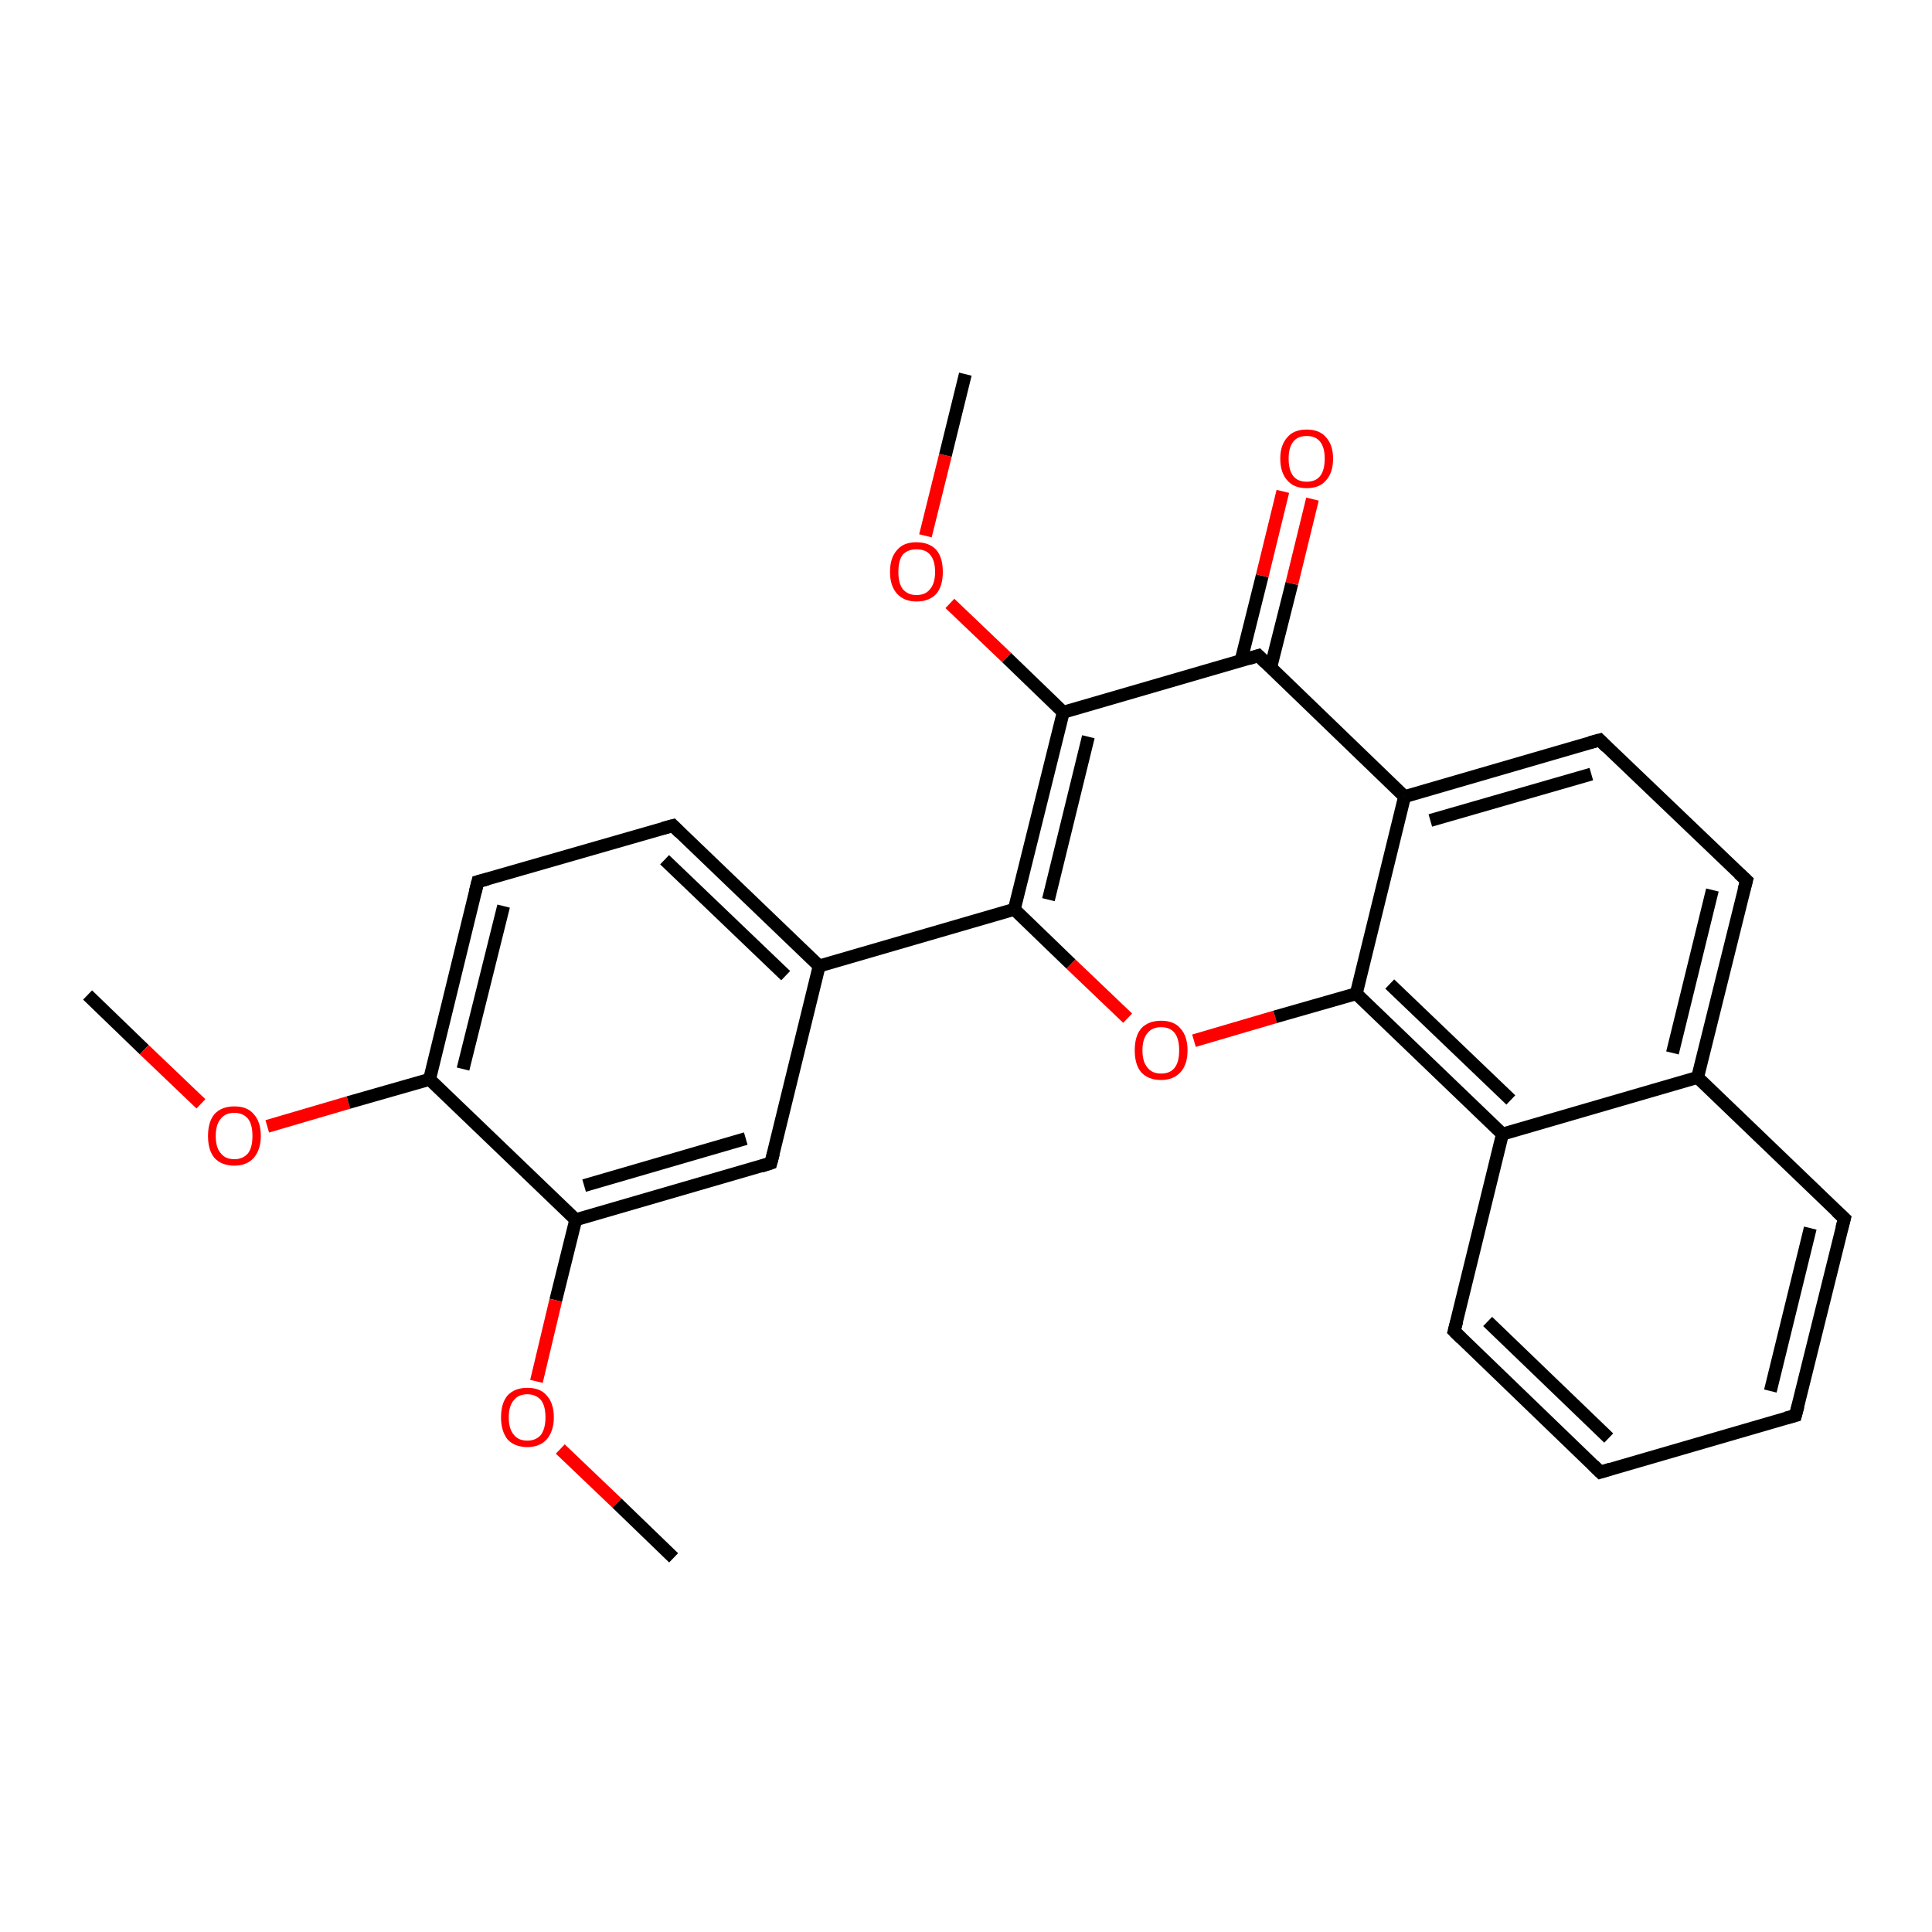 <?xml version='1.0' encoding='iso-8859-1'?>
<svg version='1.1' baseProfile='full'
              xmlns='http://www.w3.org/2000/svg'
                      xmlns:rdkit='http://www.rdkit.org/xml'
                      xmlns:xlink='http://www.w3.org/1999/xlink'
                  xml:space='preserve'
width='300px' height='300px' viewBox='0 0 300 300'>
<!-- END OF HEADER -->
<rect style='opacity:1.0;fill:#FFFFFF;stroke:none' width='300.0' height='300.0' x='0.0' y='0.0'> </rect>
<path class='bond-0 atom-0 atom-1' d='M 13.6,154.5 L 22.4,163.0' style='fill:none;fill-rule:evenodd;stroke:#000000;stroke-width:2.0px;stroke-linecap:butt;stroke-linejoin:miter;stroke-opacity:1' />
<path class='bond-0 atom-0 atom-1' d='M 22.4,163.0 L 31.2,171.4' style='fill:none;fill-rule:evenodd;stroke:#FF0000;stroke-width:2.0px;stroke-linecap:butt;stroke-linejoin:miter;stroke-opacity:1' />
<path class='bond-1 atom-1 atom-2' d='M 41.5,174.9 L 54.1,171.2' style='fill:none;fill-rule:evenodd;stroke:#FF0000;stroke-width:2.0px;stroke-linecap:butt;stroke-linejoin:miter;stroke-opacity:1' />
<path class='bond-1 atom-1 atom-2' d='M 54.1,171.2 L 66.7,167.6' style='fill:none;fill-rule:evenodd;stroke:#000000;stroke-width:2.0px;stroke-linecap:butt;stroke-linejoin:miter;stroke-opacity:1' />
<path class='bond-2 atom-2 atom-3' d='M 66.7,167.6 L 74.2,136.9' style='fill:none;fill-rule:evenodd;stroke:#000000;stroke-width:2.0px;stroke-linecap:butt;stroke-linejoin:miter;stroke-opacity:1' />
<path class='bond-2 atom-2 atom-3' d='M 71.9,166.0 L 78.2,140.7' style='fill:none;fill-rule:evenodd;stroke:#000000;stroke-width:2.0px;stroke-linecap:butt;stroke-linejoin:miter;stroke-opacity:1' />
<path class='bond-3 atom-3 atom-4' d='M 74.2,136.9 L 104.5,128.2' style='fill:none;fill-rule:evenodd;stroke:#000000;stroke-width:2.0px;stroke-linecap:butt;stroke-linejoin:miter;stroke-opacity:1' />
<path class='bond-4 atom-4 atom-5' d='M 104.5,128.2 L 127.2,150.0' style='fill:none;fill-rule:evenodd;stroke:#000000;stroke-width:2.0px;stroke-linecap:butt;stroke-linejoin:miter;stroke-opacity:1' />
<path class='bond-4 atom-4 atom-5' d='M 103.2,133.5 L 122.0,151.5' style='fill:none;fill-rule:evenodd;stroke:#000000;stroke-width:2.0px;stroke-linecap:butt;stroke-linejoin:miter;stroke-opacity:1' />
<path class='bond-5 atom-5 atom-6' d='M 127.2,150.0 L 119.7,180.6' style='fill:none;fill-rule:evenodd;stroke:#000000;stroke-width:2.0px;stroke-linecap:butt;stroke-linejoin:miter;stroke-opacity:1' />
<path class='bond-6 atom-6 atom-7' d='M 119.7,180.6 L 89.4,189.4' style='fill:none;fill-rule:evenodd;stroke:#000000;stroke-width:2.0px;stroke-linecap:butt;stroke-linejoin:miter;stroke-opacity:1' />
<path class='bond-6 atom-6 atom-7' d='M 115.8,176.8 L 90.7,184.1' style='fill:none;fill-rule:evenodd;stroke:#000000;stroke-width:2.0px;stroke-linecap:butt;stroke-linejoin:miter;stroke-opacity:1' />
<path class='bond-7 atom-7 atom-8' d='M 89.4,189.4 L 86.3,201.9' style='fill:none;fill-rule:evenodd;stroke:#000000;stroke-width:2.0px;stroke-linecap:butt;stroke-linejoin:miter;stroke-opacity:1' />
<path class='bond-7 atom-7 atom-8' d='M 86.3,201.9 L 83.3,214.5' style='fill:none;fill-rule:evenodd;stroke:#FF0000;stroke-width:2.0px;stroke-linecap:butt;stroke-linejoin:miter;stroke-opacity:1' />
<path class='bond-8 atom-8 atom-9' d='M 87.0,225.0 L 95.8,233.4' style='fill:none;fill-rule:evenodd;stroke:#FF0000;stroke-width:2.0px;stroke-linecap:butt;stroke-linejoin:miter;stroke-opacity:1' />
<path class='bond-8 atom-8 atom-9' d='M 95.8,233.4 L 104.6,241.9' style='fill:none;fill-rule:evenodd;stroke:#000000;stroke-width:2.0px;stroke-linecap:butt;stroke-linejoin:miter;stroke-opacity:1' />
<path class='bond-9 atom-5 atom-10' d='M 127.2,150.0 L 157.5,141.2' style='fill:none;fill-rule:evenodd;stroke:#000000;stroke-width:2.0px;stroke-linecap:butt;stroke-linejoin:miter;stroke-opacity:1' />
<path class='bond-10 atom-10 atom-11' d='M 157.5,141.2 L 166.3,149.7' style='fill:none;fill-rule:evenodd;stroke:#000000;stroke-width:2.0px;stroke-linecap:butt;stroke-linejoin:miter;stroke-opacity:1' />
<path class='bond-10 atom-10 atom-11' d='M 166.3,149.7 L 175.1,158.1' style='fill:none;fill-rule:evenodd;stroke:#FF0000;stroke-width:2.0px;stroke-linecap:butt;stroke-linejoin:miter;stroke-opacity:1' />
<path class='bond-11 atom-11 atom-12' d='M 185.4,161.6 L 198.0,157.9' style='fill:none;fill-rule:evenodd;stroke:#FF0000;stroke-width:2.0px;stroke-linecap:butt;stroke-linejoin:miter;stroke-opacity:1' />
<path class='bond-11 atom-11 atom-12' d='M 198.0,157.9 L 210.6,154.3' style='fill:none;fill-rule:evenodd;stroke:#000000;stroke-width:2.0px;stroke-linecap:butt;stroke-linejoin:miter;stroke-opacity:1' />
<path class='bond-12 atom-12 atom-13' d='M 210.6,154.3 L 233.3,176.1' style='fill:none;fill-rule:evenodd;stroke:#000000;stroke-width:2.0px;stroke-linecap:butt;stroke-linejoin:miter;stroke-opacity:1' />
<path class='bond-12 atom-12 atom-13' d='M 215.8,152.8 L 234.6,170.8' style='fill:none;fill-rule:evenodd;stroke:#000000;stroke-width:2.0px;stroke-linecap:butt;stroke-linejoin:miter;stroke-opacity:1' />
<path class='bond-13 atom-13 atom-14' d='M 233.3,176.1 L 225.8,206.7' style='fill:none;fill-rule:evenodd;stroke:#000000;stroke-width:2.0px;stroke-linecap:butt;stroke-linejoin:miter;stroke-opacity:1' />
<path class='bond-14 atom-14 atom-15' d='M 225.8,206.7 L 248.5,228.6' style='fill:none;fill-rule:evenodd;stroke:#000000;stroke-width:2.0px;stroke-linecap:butt;stroke-linejoin:miter;stroke-opacity:1' />
<path class='bond-14 atom-14 atom-15' d='M 231.0,205.2 L 249.8,223.3' style='fill:none;fill-rule:evenodd;stroke:#000000;stroke-width:2.0px;stroke-linecap:butt;stroke-linejoin:miter;stroke-opacity:1' />
<path class='bond-15 atom-15 atom-16' d='M 248.5,228.6 L 278.8,219.8' style='fill:none;fill-rule:evenodd;stroke:#000000;stroke-width:2.0px;stroke-linecap:butt;stroke-linejoin:miter;stroke-opacity:1' />
<path class='bond-16 atom-16 atom-17' d='M 278.8,219.8 L 286.4,189.2' style='fill:none;fill-rule:evenodd;stroke:#000000;stroke-width:2.0px;stroke-linecap:butt;stroke-linejoin:miter;stroke-opacity:1' />
<path class='bond-16 atom-16 atom-17' d='M 274.9,216.0 L 281.1,190.7' style='fill:none;fill-rule:evenodd;stroke:#000000;stroke-width:2.0px;stroke-linecap:butt;stroke-linejoin:miter;stroke-opacity:1' />
<path class='bond-17 atom-17 atom-18' d='M 286.4,189.2 L 263.6,167.3' style='fill:none;fill-rule:evenodd;stroke:#000000;stroke-width:2.0px;stroke-linecap:butt;stroke-linejoin:miter;stroke-opacity:1' />
<path class='bond-18 atom-18 atom-19' d='M 263.6,167.3 L 271.2,136.7' style='fill:none;fill-rule:evenodd;stroke:#000000;stroke-width:2.0px;stroke-linecap:butt;stroke-linejoin:miter;stroke-opacity:1' />
<path class='bond-18 atom-18 atom-19' d='M 259.7,163.5 L 265.9,138.2' style='fill:none;fill-rule:evenodd;stroke:#000000;stroke-width:2.0px;stroke-linecap:butt;stroke-linejoin:miter;stroke-opacity:1' />
<path class='bond-19 atom-19 atom-20' d='M 271.2,136.7 L 248.4,114.9' style='fill:none;fill-rule:evenodd;stroke:#000000;stroke-width:2.0px;stroke-linecap:butt;stroke-linejoin:miter;stroke-opacity:1' />
<path class='bond-20 atom-20 atom-21' d='M 248.4,114.9 L 218.1,123.7' style='fill:none;fill-rule:evenodd;stroke:#000000;stroke-width:2.0px;stroke-linecap:butt;stroke-linejoin:miter;stroke-opacity:1' />
<path class='bond-20 atom-20 atom-21' d='M 247.1,120.2 L 222.1,127.4' style='fill:none;fill-rule:evenodd;stroke:#000000;stroke-width:2.0px;stroke-linecap:butt;stroke-linejoin:miter;stroke-opacity:1' />
<path class='bond-21 atom-21 atom-22' d='M 218.1,123.7 L 195.4,101.8' style='fill:none;fill-rule:evenodd;stroke:#000000;stroke-width:2.0px;stroke-linecap:butt;stroke-linejoin:miter;stroke-opacity:1' />
<path class='bond-22 atom-22 atom-23' d='M 197.3,103.7 L 200.6,90.6' style='fill:none;fill-rule:evenodd;stroke:#000000;stroke-width:2.0px;stroke-linecap:butt;stroke-linejoin:miter;stroke-opacity:1' />
<path class='bond-22 atom-22 atom-23' d='M 200.6,90.6 L 203.8,77.5' style='fill:none;fill-rule:evenodd;stroke:#FF0000;stroke-width:2.0px;stroke-linecap:butt;stroke-linejoin:miter;stroke-opacity:1' />
<path class='bond-22 atom-22 atom-23' d='M 192.7,102.6 L 196.0,89.4' style='fill:none;fill-rule:evenodd;stroke:#000000;stroke-width:2.0px;stroke-linecap:butt;stroke-linejoin:miter;stroke-opacity:1' />
<path class='bond-22 atom-22 atom-23' d='M 196.0,89.4 L 199.2,76.3' style='fill:none;fill-rule:evenodd;stroke:#FF0000;stroke-width:2.0px;stroke-linecap:butt;stroke-linejoin:miter;stroke-opacity:1' />
<path class='bond-23 atom-22 atom-24' d='M 195.4,101.8 L 165.1,110.6' style='fill:none;fill-rule:evenodd;stroke:#000000;stroke-width:2.0px;stroke-linecap:butt;stroke-linejoin:miter;stroke-opacity:1' />
<path class='bond-24 atom-24 atom-25' d='M 165.1,110.6 L 156.3,102.1' style='fill:none;fill-rule:evenodd;stroke:#000000;stroke-width:2.0px;stroke-linecap:butt;stroke-linejoin:miter;stroke-opacity:1' />
<path class='bond-24 atom-24 atom-25' d='M 156.3,102.1 L 147.5,93.7' style='fill:none;fill-rule:evenodd;stroke:#FF0000;stroke-width:2.0px;stroke-linecap:butt;stroke-linejoin:miter;stroke-opacity:1' />
<path class='bond-25 atom-25 atom-26' d='M 143.7,83.2 L 146.8,70.7' style='fill:none;fill-rule:evenodd;stroke:#FF0000;stroke-width:2.0px;stroke-linecap:butt;stroke-linejoin:miter;stroke-opacity:1' />
<path class='bond-25 atom-25 atom-26' d='M 146.8,70.7 L 149.9,58.1' style='fill:none;fill-rule:evenodd;stroke:#000000;stroke-width:2.0px;stroke-linecap:butt;stroke-linejoin:miter;stroke-opacity:1' />
<path class='bond-26 atom-7 atom-2' d='M 89.4,189.4 L 66.7,167.6' style='fill:none;fill-rule:evenodd;stroke:#000000;stroke-width:2.0px;stroke-linecap:butt;stroke-linejoin:miter;stroke-opacity:1' />
<path class='bond-27 atom-24 atom-10' d='M 165.1,110.6 L 157.5,141.2' style='fill:none;fill-rule:evenodd;stroke:#000000;stroke-width:2.0px;stroke-linecap:butt;stroke-linejoin:miter;stroke-opacity:1' />
<path class='bond-27 atom-24 atom-10' d='M 169.0,114.4 L 162.8,139.7' style='fill:none;fill-rule:evenodd;stroke:#000000;stroke-width:2.0px;stroke-linecap:butt;stroke-linejoin:miter;stroke-opacity:1' />
<path class='bond-28 atom-21 atom-12' d='M 218.1,123.7 L 210.6,154.3' style='fill:none;fill-rule:evenodd;stroke:#000000;stroke-width:2.0px;stroke-linecap:butt;stroke-linejoin:miter;stroke-opacity:1' />
<path class='bond-29 atom-18 atom-13' d='M 263.6,167.3 L 233.3,176.1' style='fill:none;fill-rule:evenodd;stroke:#000000;stroke-width:2.0px;stroke-linecap:butt;stroke-linejoin:miter;stroke-opacity:1' />
<path d='M 73.8,138.5 L 74.2,136.9 L 75.7,136.5' style='fill:none;stroke:#000000;stroke-width:2.0px;stroke-linecap:butt;stroke-linejoin:miter;stroke-opacity:1;' />
<path d='M 103.0,128.6 L 104.5,128.2 L 105.6,129.3' style='fill:none;stroke:#000000;stroke-width:2.0px;stroke-linecap:butt;stroke-linejoin:miter;stroke-opacity:1;' />
<path d='M 120.1,179.1 L 119.7,180.6 L 118.2,181.1' style='fill:none;stroke:#000000;stroke-width:2.0px;stroke-linecap:butt;stroke-linejoin:miter;stroke-opacity:1;' />
<path d='M 226.2,205.2 L 225.8,206.7 L 226.9,207.8' style='fill:none;stroke:#000000;stroke-width:2.0px;stroke-linecap:butt;stroke-linejoin:miter;stroke-opacity:1;' />
<path d='M 247.4,227.5 L 248.5,228.6 L 250.1,228.1' style='fill:none;stroke:#000000;stroke-width:2.0px;stroke-linecap:butt;stroke-linejoin:miter;stroke-opacity:1;' />
<path d='M 277.3,220.2 L 278.8,219.8 L 279.2,218.3' style='fill:none;stroke:#000000;stroke-width:2.0px;stroke-linecap:butt;stroke-linejoin:miter;stroke-opacity:1;' />
<path d='M 286.0,190.7 L 286.4,189.2 L 285.2,188.1' style='fill:none;stroke:#000000;stroke-width:2.0px;stroke-linecap:butt;stroke-linejoin:miter;stroke-opacity:1;' />
<path d='M 270.8,138.2 L 271.2,136.7 L 270.0,135.6' style='fill:none;stroke:#000000;stroke-width:2.0px;stroke-linecap:butt;stroke-linejoin:miter;stroke-opacity:1;' />
<path d='M 249.5,116.0 L 248.4,114.9 L 246.9,115.3' style='fill:none;stroke:#000000;stroke-width:2.0px;stroke-linecap:butt;stroke-linejoin:miter;stroke-opacity:1;' />
<path d='M 196.5,102.9 L 195.4,101.8 L 193.8,102.3' style='fill:none;stroke:#000000;stroke-width:2.0px;stroke-linecap:butt;stroke-linejoin:miter;stroke-opacity:1;' />
<path class='atom-1' d='M 32.3 176.4
Q 32.3 174.2, 33.3 173.0
Q 34.4 171.8, 36.4 171.8
Q 38.4 171.8, 39.4 173.0
Q 40.5 174.2, 40.5 176.4
Q 40.5 178.5, 39.4 179.8
Q 38.3 181.0, 36.4 181.0
Q 34.4 181.0, 33.3 179.8
Q 32.3 178.6, 32.3 176.4
M 36.4 180.0
Q 37.7 180.0, 38.5 179.1
Q 39.2 178.2, 39.2 176.4
Q 39.2 174.6, 38.5 173.7
Q 37.7 172.8, 36.4 172.8
Q 35.0 172.8, 34.3 173.7
Q 33.5 174.6, 33.5 176.4
Q 33.5 178.2, 34.3 179.1
Q 35.0 180.0, 36.4 180.0
' fill='#FF0000'/>
<path class='atom-8' d='M 77.8 220.1
Q 77.8 217.9, 78.8 216.7
Q 79.9 215.5, 81.9 215.5
Q 83.9 215.5, 84.9 216.7
Q 86.0 217.9, 86.0 220.1
Q 86.0 222.2, 84.9 223.5
Q 83.8 224.7, 81.9 224.7
Q 79.9 224.7, 78.8 223.5
Q 77.8 222.2, 77.8 220.1
M 81.9 223.7
Q 83.2 223.7, 84.0 222.8
Q 84.7 221.8, 84.7 220.1
Q 84.7 218.3, 84.0 217.4
Q 83.2 216.5, 81.9 216.5
Q 80.5 216.5, 79.8 217.4
Q 79.0 218.3, 79.0 220.1
Q 79.0 221.9, 79.8 222.8
Q 80.5 223.7, 81.9 223.7
' fill='#FF0000'/>
<path class='atom-11' d='M 176.2 163.1
Q 176.2 160.9, 177.2 159.7
Q 178.3 158.5, 180.3 158.5
Q 182.3 158.5, 183.3 159.7
Q 184.4 160.9, 184.4 163.1
Q 184.4 165.3, 183.3 166.5
Q 182.2 167.7, 180.3 167.7
Q 178.3 167.7, 177.2 166.5
Q 176.2 165.3, 176.2 163.1
M 180.3 166.7
Q 181.7 166.7, 182.4 165.8
Q 183.1 164.9, 183.1 163.1
Q 183.1 161.3, 182.4 160.4
Q 181.7 159.5, 180.3 159.5
Q 178.9 159.5, 178.2 160.4
Q 177.4 161.3, 177.4 163.1
Q 177.4 164.9, 178.2 165.8
Q 178.9 166.7, 180.3 166.7
' fill='#FF0000'/>
<path class='atom-23' d='M 198.8 71.2
Q 198.8 69.1, 199.9 67.9
Q 200.9 66.7, 202.9 66.7
Q 204.9 66.7, 205.9 67.9
Q 207.0 69.1, 207.0 71.2
Q 207.0 73.4, 205.9 74.6
Q 204.9 75.8, 202.9 75.8
Q 200.9 75.8, 199.9 74.6
Q 198.8 73.4, 198.8 71.2
M 202.9 74.8
Q 204.3 74.8, 205.0 73.9
Q 205.7 73.0, 205.7 71.2
Q 205.7 69.5, 205.0 68.6
Q 204.3 67.7, 202.9 67.7
Q 201.5 67.7, 200.8 68.6
Q 200.1 69.5, 200.1 71.2
Q 200.1 73.0, 200.8 73.9
Q 201.5 74.8, 202.9 74.8
' fill='#FF0000'/>
<path class='atom-25' d='M 138.2 88.8
Q 138.2 86.6, 139.3 85.4
Q 140.3 84.2, 142.3 84.2
Q 144.3 84.2, 145.4 85.4
Q 146.4 86.6, 146.4 88.8
Q 146.4 91.0, 145.4 92.2
Q 144.3 93.4, 142.3 93.4
Q 140.4 93.4, 139.3 92.2
Q 138.2 91.0, 138.2 88.8
M 142.3 92.4
Q 143.7 92.4, 144.4 91.5
Q 145.2 90.6, 145.2 88.8
Q 145.2 87.0, 144.4 86.1
Q 143.7 85.3, 142.3 85.3
Q 141.0 85.3, 140.2 86.1
Q 139.5 87.0, 139.5 88.8
Q 139.5 90.6, 140.2 91.5
Q 141.0 92.4, 142.3 92.4
' fill='#FF0000'/>
</svg>

